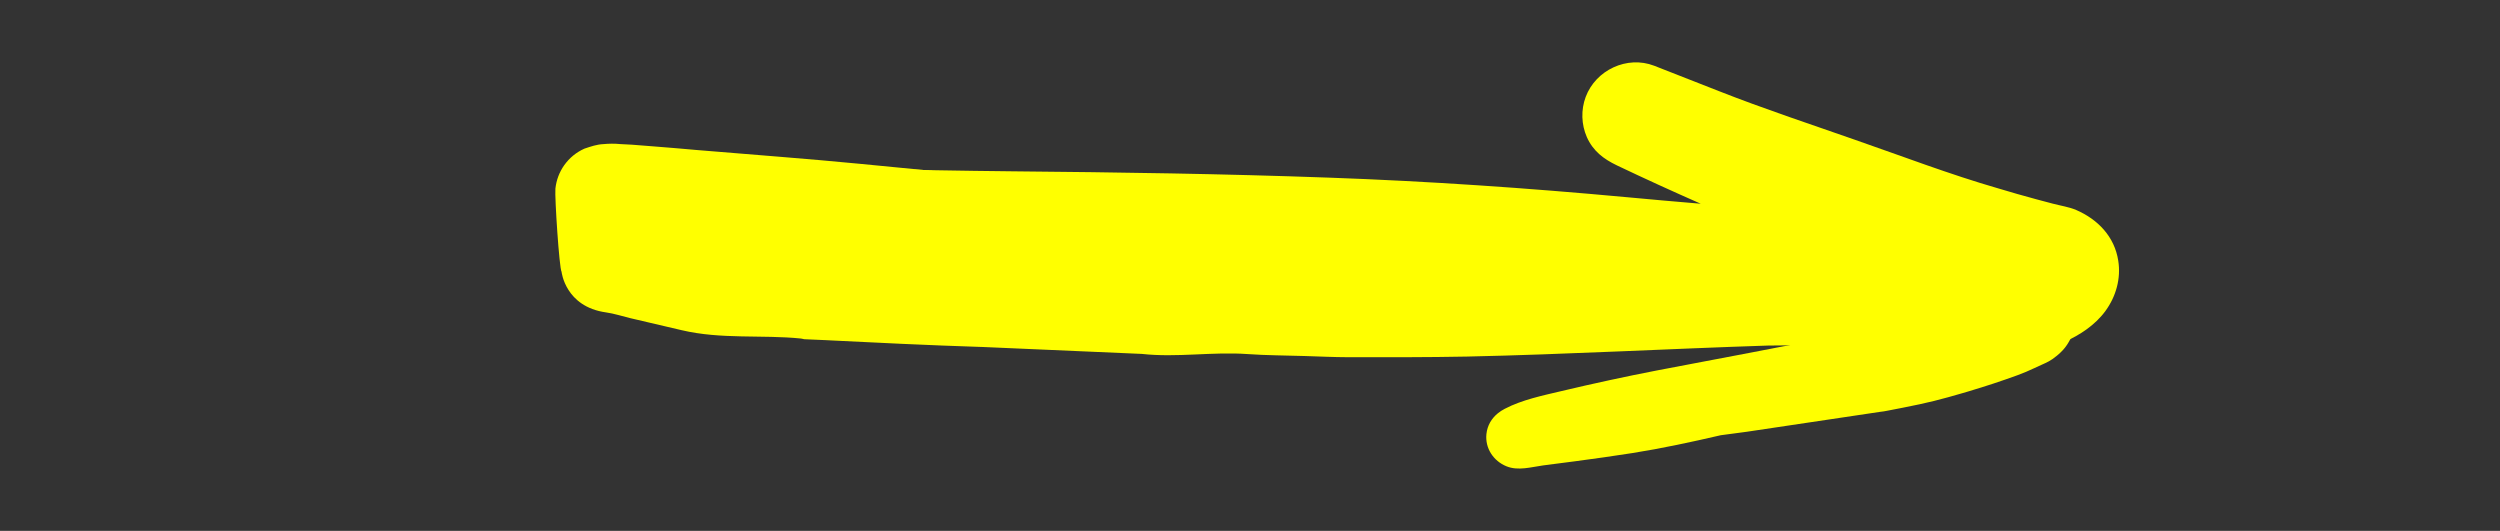 <?xml version="1.0" encoding="utf-8"?>
<!-- Generator: Adobe Illustrator 24.1.1, SVG Export Plug-In . SVG Version: 6.00 Build 0)  -->
<svg version="1.1" xmlns="http://www.w3.org/2000/svg" xmlns:xlink="http://www.w3.org/1999/xlink" x="0px" y="0px"
	 viewBox="0 0 697 148" style="enable-background:new 0 0 697 148;" xml:space="preserve">
<rect x="0" y="0" width="697" height="148" fill="#333333" stroke="none"/>
<style type="text/css">
	.st0{display:none;}
	.st1{display:none;fill:#FFFFFF;}
	.st2{display:inline;}
	.st3{display:inline;fill:#FFFF00;}
	.st4{fill:#FFFF00;}
</style>
<g id="Ebene_1">
</g>
<g id="Ebene_2">
	<rect x="-71.33" y="-4" class="st0" width="868" height="354.67"/>
	<rect x="25.56" y="18.22" class="st1" width="132.45" height="32.44"/>
	<rect x="88.67" y="32.22" class="st1" width="69.34" height="32.44"/>
	<g class="st0">
		<path class="st2" d="M28.02,21.51h5.48l3.64,13.35l0.79,5.95h0.32l0.87-5.99c1.41-4.65,1.8-5.19,3.25-9.78h4.29l3.1,9.85
			l1.05,6.17h0.32l0.69-6.17l3.72-13.38h5.45l-7.36,25.54h-5.19l-3.28-9.85l-0.58-3.07h-0.29c0,0-0.65,3.14-0.69,3.1l-2.99,9.81
			h-5.19L28.02,21.51z"/>
		<path class="st2" d="M82.39,47.05h-5.56L74.6,41.2h-7.61l-2.13,5.84h-5.66l8.95-25.54h5.09L82.39,47.05z M68.32,36.33h4.91
			l-1.62-5.56l-0.79-3.64h-0.25l-0.79,3.68L68.32,36.33z"/>
		<path class="st2" d="M91.91,37.7h-1.88v9.34H84.7V21.51h10.06c5.12,0,8.98,2.34,9.13,8.15c0,4.69-2.13,6.96-5.81,7.68l7.61,9.7
			h-6.53L91.91,37.7z M94.76,32.87c2.34,0,3.82-0.94,3.82-3.17c0-2.16-1.59-2.92-3.82-2.85h-4.73v6.02H94.76z"/>
		<path class="st2" d="M112.91,38.64c0,2.38,2.31,3.57,4.65,3.57c2.45,0,4.73-1.19,4.73-3.57V21.51h5.34v17.13
			c0,5.84-4.94,8.77-10.06,8.77c-5.01,0-9.99-2.92-9.99-8.77V21.51h5.34V38.64z"/>
		<path class="st2" d="M145.99,43.69h-3.97l-3.54-8.22l-1.23-3.5h-0.36l0.58,4.94v10.14h-5.3V21.51h5.56l6.2,14.68l6.28-14.68h5.55
			v25.54h-5.3V36.88l0.65-4.94h-0.4l-1.23,3.57L145.99,43.69z"/>
		<path class="st3" d="M16.16,53.08h5.48l3.64,13.35l0.79,5.95h0.32l0.87-5.99c1.41-4.65,1.8-5.19,3.25-9.78h4.29l3.1,9.85
			l1.05,6.17h0.32l0.69-6.17l3.72-13.38h5.45l-7.36,25.54h-5.19l-3.28-9.85l-0.58-3.07h-0.29c0,0-0.65,3.14-0.69,3.1l-2.99,9.81
			h-5.19L16.16,53.08z"/>
		<path class="st3" d="M50.61,61.23c0-5.7,5.23-8.55,10.46-8.51c5.23,0,10.46,2.85,10.46,8.51v9.27c0,5.66-5.23,8.51-10.46,8.51
			S50.61,76.2,50.61,70.5V61.23z M55.88,70.5c0,2.16,2.6,3.21,5.19,3.21c2.6-0.04,5.16-1.08,5.16-3.21v-9.27
			c0-2.2-2.6-3.28-5.19-3.25c-2.56,0-5.16,1.12-5.16,3.25V70.5z"/>
		<path class="st3" d="M75.61,53.08h5.3v20.2h11.04v5.34H75.61V53.08z"/>
		<path class="st3" d="M95.02,53.08h5.3v20.2h11.04v5.34H95.02V53.08z"/>
		<path class="st3" d="M119.77,63.25h11v5.16h-11v5.05h11.98v5.16h-17.31V53.04h17.31v5.19h-11.98V63.25z"/>
		<path class="st3" d="M151.22,71.54c-0.29-1.66-0.72-4.87-0.76-5.41V53.08h5.3v25.54h-5.66l-7.79-13.42l-1.55-3.46l-0.36,0.07
			l0.69,4.36v12.44h-5.34V53.08h5.23L149.06,67l1.8,4.62L151.22,71.54z"/>
		<path class="st3" d="M91.77,84.64h5.48l3.64,13.35l0.79,5.95h0.32l0.87-5.99c1.41-4.65,1.8-5.19,3.25-9.78h4.29l3.1,9.85
			l1.05,6.17h0.32l0.69-6.17l3.72-13.38h5.45l-7.36,25.54h-5.19l-3.28-9.85l-0.58-3.07h-0.29c0,0-0.65,3.14-0.69,3.1l-2.99,9.81
			h-5.19L91.77,84.64z"/>
		<path class="st3" d="M132.68,110.18h-5.3V84.64h5.3V110.18z"/>
		<path class="st3" d="M144.66,100.84h-1.88v9.34h-5.34V84.64h10.06c5.12,0,8.98,2.34,9.13,8.15c0,4.69-2.13,6.96-5.81,7.68
			l7.61,9.7h-6.53L144.66,100.84z M147.51,96c2.34,0,3.82-0.94,3.82-3.17c0-2.16-1.59-2.92-3.82-2.85h-4.73V96H147.51z"/>
	</g>
	<g class="st0">
		<path class="st3" d="M182.98,111h-18.75V20.69h18.75v35.85h33.29V20.69h18.75V111h-18.75V74.01h-33.29V111z"/>
		<path class="st3" d="M270.74,56.66h38.91V74.9h-38.91v17.86h42.35V111h-61.23V20.56h61.23v18.37h-42.35V56.66z"/>
		<path class="st3" d="M327.26,20.69h18.75v71.44h39.03V111h-57.79V20.69z"/>
		<path class="st3" d="M414.77,58.83h36.99v18.5h-36.99V111h-18.88V20.69h61.1v18.24h-42.22V58.83z"/>
		<path class="st3" d="M488.38,56.66h38.91V74.9h-38.91v17.86h42.35V111H469.5V20.56h61.23v18.37h-42.35V56.66z"/>
		<path class="st3" d="M599.61,86c-1.02-5.87-2.55-17.22-2.68-19.13V20.69h18.75V111h-20.03l-27.55-47.45l-5.49-12.25l-1.28,0.25
			l2.42,15.44V111h-18.88V20.69h18.5l28.57,49.24l6.38,16.33L599.61,86z"/>
		<path class="st3" d="M627.43,32.93c7.4-9.69,16.71-13.52,25.51-13.52c34.7,0,40.95,47.33,7.14,52.3l-1.28,14.41h-15.44
			l-1.15-26.41c3.57,0.89,6.63,0.89,7.91,0.89c17.86,0,18.5-26.02-0.38-24.36c-3.95,0.38-7.91,2.3-10.84,6.38L627.43,32.93z
			 M651.66,92.12c5.61,0,10.08,4.21,10.08,10.08c0,5.61-4.46,10.08-10.08,10.08s-10.08-4.46-10.08-10.08
			C641.59,96.33,646.05,92.12,651.66,92.12z"/>
	</g>
	<g class="st0">
		<path class="st2" d="M93.54,35.51h5.48l3.64,13.35l0.79,5.95h0.32l0.87-5.99c1.41-4.65,1.8-5.19,3.25-9.78h4.29l3.1,9.85
			l1.05,6.17h0.32l0.69-6.17l3.72-13.38h5.45l-7.36,25.54h-5.19l-3.28-9.85l-0.58-3.07h-0.29c0,0-0.65,3.14-0.69,3.1l-2.99,9.81
			h-5.19L93.54,35.51z"/>
		<path class="st2" d="M134.45,61.05h-5.3V35.51h5.3V61.05z"/>
		<path class="st2" d="M144.55,45.68h11v5.16h-11v5.05h11.98v5.16h-17.31V35.47h17.31v5.19h-11.98V45.68z"/>
		<path class="st3" d="M33.47,67.08h6.46L28.96,79.59l10.97,13.02h-6.56l-7.97-9.49l-1.01,0.97v8.51h-5.3V67.08h5.3v10.64
			L33.47,67.08z"/>
		<path class="st3" d="M39.86,75.23c0-5.7,5.23-8.55,10.46-8.51c5.23,0,10.46,2.85,10.46,8.51v9.27c0,5.66-5.23,8.51-10.46,8.51
			c-5.23,0-10.46-2.81-10.46-8.51V75.23z M46.39,59.54c1.48,0,2.78,1.19,2.78,2.78c0,1.52-1.3,2.71-2.78,2.71
			c-1.55,0-2.78-1.19-2.78-2.71C43.61,60.73,44.84,59.54,46.39,59.54z M45.13,84.5c0,2.16,2.6,3.21,5.19,3.21
			c2.6-0.04,5.16-1.08,5.16-3.21v-9.27c0-2.2-2.6-3.28-5.19-3.25c-2.56,0-5.16,1.12-5.16,3.25V84.5z M54.22,59.54
			c1.59,0,2.81,1.19,2.81,2.78c0,1.52-1.23,2.71-2.81,2.71c-1.59,0-2.78-1.19-2.78-2.71C51.44,60.73,52.63,59.54,54.22,59.54z"/>
		<path class="st3" d="M80.33,85.54c-0.29-1.66-0.72-4.87-0.76-5.41V67.08h5.3v25.54h-5.66L71.42,79.2l-1.55-3.46l-0.36,0.07
			l0.69,4.36v12.44h-5.34V67.08h5.23L78.17,81l1.8,4.62L80.33,85.54z"/>
		<path class="st3" d="M105.12,85.54c-0.29-1.66-0.72-4.87-0.76-5.41V67.08h5.3v25.54H104L96.21,79.2l-1.55-3.46L94.3,75.8
			l0.69,4.36v12.44h-5.34V67.08h5.23L102.95,81l1.8,4.62L105.12,85.54z"/>
		<path class="st3" d="M119.77,77.25h11v5.16h-11v5.05h11.98v5.16h-17.31V67.04h17.31v5.19h-11.98V77.25z"/>
		<path class="st3" d="M151.22,85.54c-0.29-1.66-0.72-4.87-0.76-5.41V67.08h5.3v25.54h-5.66l-7.79-13.42l-1.55-3.46l-0.36,0.07
			l0.69,4.36v12.44h-5.34V67.08h5.23L149.06,81l1.8,4.62L151.22,85.54z"/>
		<path class="st3" d="M91.77,98.64h5.48l3.64,13.35l0.79,5.95h0.32l0.87-5.99c1.41-4.65,1.8-5.19,3.25-9.78h4.29l3.1,9.85
			l1.05,6.17h0.32l0.69-6.17l3.72-13.38h5.45l-7.36,25.54h-5.19l-3.28-9.85l-0.58-3.07h-0.29c0,0-0.65,3.14-0.69,3.1l-2.99,9.81
			h-5.19L91.77,98.64z"/>
		<path class="st3" d="M132.68,124.18h-5.3V98.64h5.3V124.18z"/>
		<path class="st3" d="M144.66,114.84h-1.88v9.34h-5.34V98.64h10.06c5.12,0,8.98,2.34,9.13,8.15c0,4.69-2.13,6.96-5.81,7.68
			l7.61,9.7h-6.53L144.66,114.84z M147.51,110c2.34,0,3.82-0.94,3.82-3.17c0-2.16-1.59-2.92-3.82-2.85h-4.73V110H147.51z"/>
	</g>
	<g class="st0">
		<path class="st3" d="M182.98,125h-18.75V34.69h18.75v35.85h33.29V34.69h18.75V125h-18.75V88.01h-33.29V125z"/>
		<path class="st3" d="M270.74,70.66h38.91V88.9h-38.91v17.86h42.35V125h-61.23V34.56h61.23v18.37h-42.35V70.66z"/>
		<path class="st3" d="M327.26,34.69h18.75v71.44h39.03V125h-57.79V34.69z"/>
		<path class="st3" d="M414.77,72.83h36.99v18.5h-36.99V125h-18.88V34.69h61.1v18.24h-42.22V72.83z"/>
		<path class="st3" d="M488.38,70.66h38.91V88.9h-38.91v17.86h42.35V125H469.5V34.56h61.23v18.37h-42.35V70.66z"/>
		<path class="st3" d="M599.61,100c-1.02-5.87-2.55-17.22-2.68-19.13V34.69h18.75V125h-20.03l-27.55-47.45l-5.49-12.25l-1.28,0.25
			l2.42,15.44V125h-18.88V34.69h18.5l28.57,49.24l6.38,16.33L599.61,100z"/>
		<path class="st3" d="M627.43,46.93c7.4-9.69,16.71-13.52,25.51-13.52c34.7,0,40.95,47.33,7.14,52.3l-1.28,14.41h-15.44
			l-1.15-26.41c3.57,0.89,6.63,0.89,7.91,0.89c17.86,0,18.5-26.02-0.38-24.36c-3.95,0.38-7.91,2.3-10.84,6.38L627.43,46.93z
			 M651.66,106.12c5.61,0,10.08,4.21,10.08,10.08c0,5.61-4.46,10.08-10.08,10.08s-10.08-4.46-10.08-10.08
			C641.59,110.33,646.05,106.12,651.66,106.12z"/>
	</g>
	<g>
		<path class="st4" d="M318.34,98.67c9.81,1.08,19.67-0.66,29.54,0.05c5.28,0.38,10.64,0.36,15.92,0.54
			c4.02,0.12,8.02,0.32,12.03,0.33c11.08,0.01,22.13,0.04,33.19-0.18c27.99-0.61,55.95-2.16,83.92-3.07
			c6.24-0.07,12.48-0.14,18.67-0.17c1.34,0,2.68-0.01,4.02-0.01c0,0,0,0,0,0c3.55,0.92,7.13,1.72,10.76,2.33
			c2.45,0.43,4.99,0.57,7.49,0.51c4.28-0.12,8.41-0.47,11.97-2.95c5-3.48,6.82-10.11,4.58-15.78c-0.72-1.83-1.74-3.25-2.95-4.41
			c0,0,0,0,0,0c-0.56-1.81-1.46-3.48-2.7-4.99c-1.91-1.84-3.85-4.13-6.61-4.79c-1.41-0.34-2.81-0.82-4.26-0.97
			c-0.46-0.07-0.93-0.05-1.37-0.05c-2.9,0.06-5.82,0.1-8.71,0.28c-4.41,0.29-8.8,0.8-13.19,1.31c-1.57,0.17-3.13,0.35-4.7,0.53
			c0,0,0,0,0,0c-2.12,0.06-4.24,0.13-6.36,0.2c0,0,0,0,0,0c-4.85-1.11-9.73-2.15-14.65-3.02c-11.06-1.96-22.1-4.15-33.15-6.16
			c-4.15-0.78-8.43,2.35-9.83,6.08c-0.07,0.2-0.14,0.4-0.2,0.6c-18.05-1.43-36.08-3.02-54.1-4.74
			c-42.09-3.99-84.2-8.29-126.29-12.37c-14.5-1.42-29.01-2.87-43.54-4.03c-7.92-0.65-15.87-1.27-23.81-1.94
			c-3.92-0.35-7.87-0.69-11.8-0.99c-2.01-0.18-3.99-0.34-6-0.47c-1.06-0.06-2.17-0.13-3.25-0.17c-1.59-0.16-3.19-0.14-4.76,0.01
			c-1.83,0.08-3.49,0.67-5.24,1.25c0,0,0,0,0,0c-1.14,0.51-2.19,1.15-3.13,1.92c-0.94,0.77-1.78,1.67-2.52,2.7l0,0l0,0
			c-1.38,1.97-2.2,4.14-2.46,6.54c-0.22,2.4,1.07,22.16,1.72,23.2c0,0,1.03,9.71,12.36,11.3c2.3,0.32,4.5,1.06,6.76,1.6
			c4.76,1.13,9.56,2.26,14.34,3.36c11.02,2.61,22.4,1.23,33.27,2.33c0.3,0.03,0.59,0.13,0.88,0.19 M223.88,94.5
			c0,0,52.08,2.84,65.29,2.43 M502.56,67.31c1.12-0.05,2.23-0.08,3.35-0.12c-0.06,0.01-0.12,0.01-0.18,0.02
			C504.67,67.24,503.62,67.27,502.56,67.31L502.56,67.31L502.56,67.31z"/>
		<path class="st4" d="M178.88,49.73c-0.38,3.5,2.28,6.75,5.78,7.08c56.73,5.54,113.8,6.24,170.68,9.88
			c49.52,3.15,99.05,9.43,147.47,20.31c5.81,1.44,11.63,2.93,17.31,4.77c2.82,0.93,5.61,1.93,8.46,2.79
			c0.14,0.04,0.28,0.09,0.42,0.13c3.34,2.91,7.3,4.32,11.88,5.14c2.25,0.38,4.79-0.03,7.15-0.26c1.84-0.17,3.7-0.32,5.56-0.42
			c7.54-0.42,14.72-0.78,21.81-3.78c4.42-1.87,8.81-4.81,11.65-8.74c2.89-3.98,4.32-9.02,3.52-13.95
			c-1.03-6.71-5.69-11.52-11.74-14.14c-1.98-0.85-4.42-1.2-6.54-1.77c-1.54-0.4-3.05-0.82-4.59-1.22c-3.55-0.94-7.08-1.98-10.6-3.03
			c-13.53-3.91-26.77-8.98-40.08-13.6c-12.61-4.41-25.34-8.62-37.79-13.52c-6.01-2.37-12.03-4.73-18.06-7.08
			c-7.54-2.9-16.27,1.2-19.08,8.71c-1.34,3.6-1.22,7.66,0.32,11.18c1.74,3.91,4.68,6.12,8.39,7.9c7.74,3.69,15.53,7.24,23.37,10.69
			c-6.94-0.57-13.87-1.2-20.79-1.84c-27.53-2.54-55.07-4.44-82.71-5.43c-29.48-1.07-59.01-1.5-88.53-1.77
			c-27.96-0.29-55.85-0.89-83.72-2.75c-4.18-0.27-8.32-0.69-12.46-1.06c-1.76-0.18-3.44,0.39-4.73,1.43
			C179.95,46.43,179.06,47.97,178.88,49.73L178.88,49.73L178.88,49.73z M552.79,60.59c0.58-0.02,1.17-0.04,1.75-0.05
			C553.95,60.56,553.37,60.57,552.79,60.59L552.79,60.59L552.79,60.59z"/>
		<path class="st4" d="M525.87,114.57c3.11-0.59,6.21-1.2,9.32-1.86c5.38-1.13,10.63-2.71,15.86-4.25c-0.7,0.2-1.4,0.4-2.08,0.6
			c4.56-1.34,9.08-2.84,13.53-4.46c1.62-0.59,3.18-1.26,4.72-1.99c0.65-0.29,1.28-0.6,1.94-0.89c1.59-0.73,2.46-1.04,4.28-2.53
			c2.59-2.12,3.43-3.81,4.83-6.81c1.68-3.59,1.23-8.44-0.35-11.96c-1.79-4.07-4.97-6.69-8.96-8.45c-4.32-1.93-8.56-0.98-12.79,0.42
			c-1.91,0.63-3.28,2.03-4.81,3.16c-1.64,1.21-2.94,2.89-3.85,4.77c-0.04,0.05-0.09,0.09-0.13,0.14c-3.63,2.13-7.38,4.14-11.3,5.63
			c-4.55,1.7-9.07,3.24-13.69,4.71c-7.27,1.88-14.54,3.71-21.93,5.12c-8.47,1.66-16.97,3.27-25.48,4.88
			c-8.76,1.65-17.49,3.28-26.2,5.18c-4.48,0.95-8.92,1.99-13.37,3.03c-5.31,1.26-11.06,2.44-15.88,4.96
			c-0.7,0.36-1.35,0.78-1.94,1.26c-1.75,1.43-2.93,3.38-3.18,5.79l0,0l0,0c-0.4,3.96,1.96,7.5,5.59,8.98
			c3.27,1.33,6.88,0.21,10.26-0.25c2.98-0.41,5.95-0.78,8.95-1.16c5.3-0.69,10.61-1.46,15.92-2.28c8.27-1.31,16.45-3.08,24.62-4.97
			c2.45-0.33,4.89-0.66,7.34-0.98 M423.92,114.07c0.13-0.01,0.26-0.01,0.39-0.02l0,0C424.18,114.05,424.05,114.06,423.92,114.07
			L423.92,114.07L423.92,114.07z M552.28,108.1c-0.41,0.12-0.82,0.24-1.22,0.36C551.47,108.34,551.88,108.22,552.28,108.1
			L552.28,108.1L552.28,108.1z"/>
	</g>
</g>
</svg>
